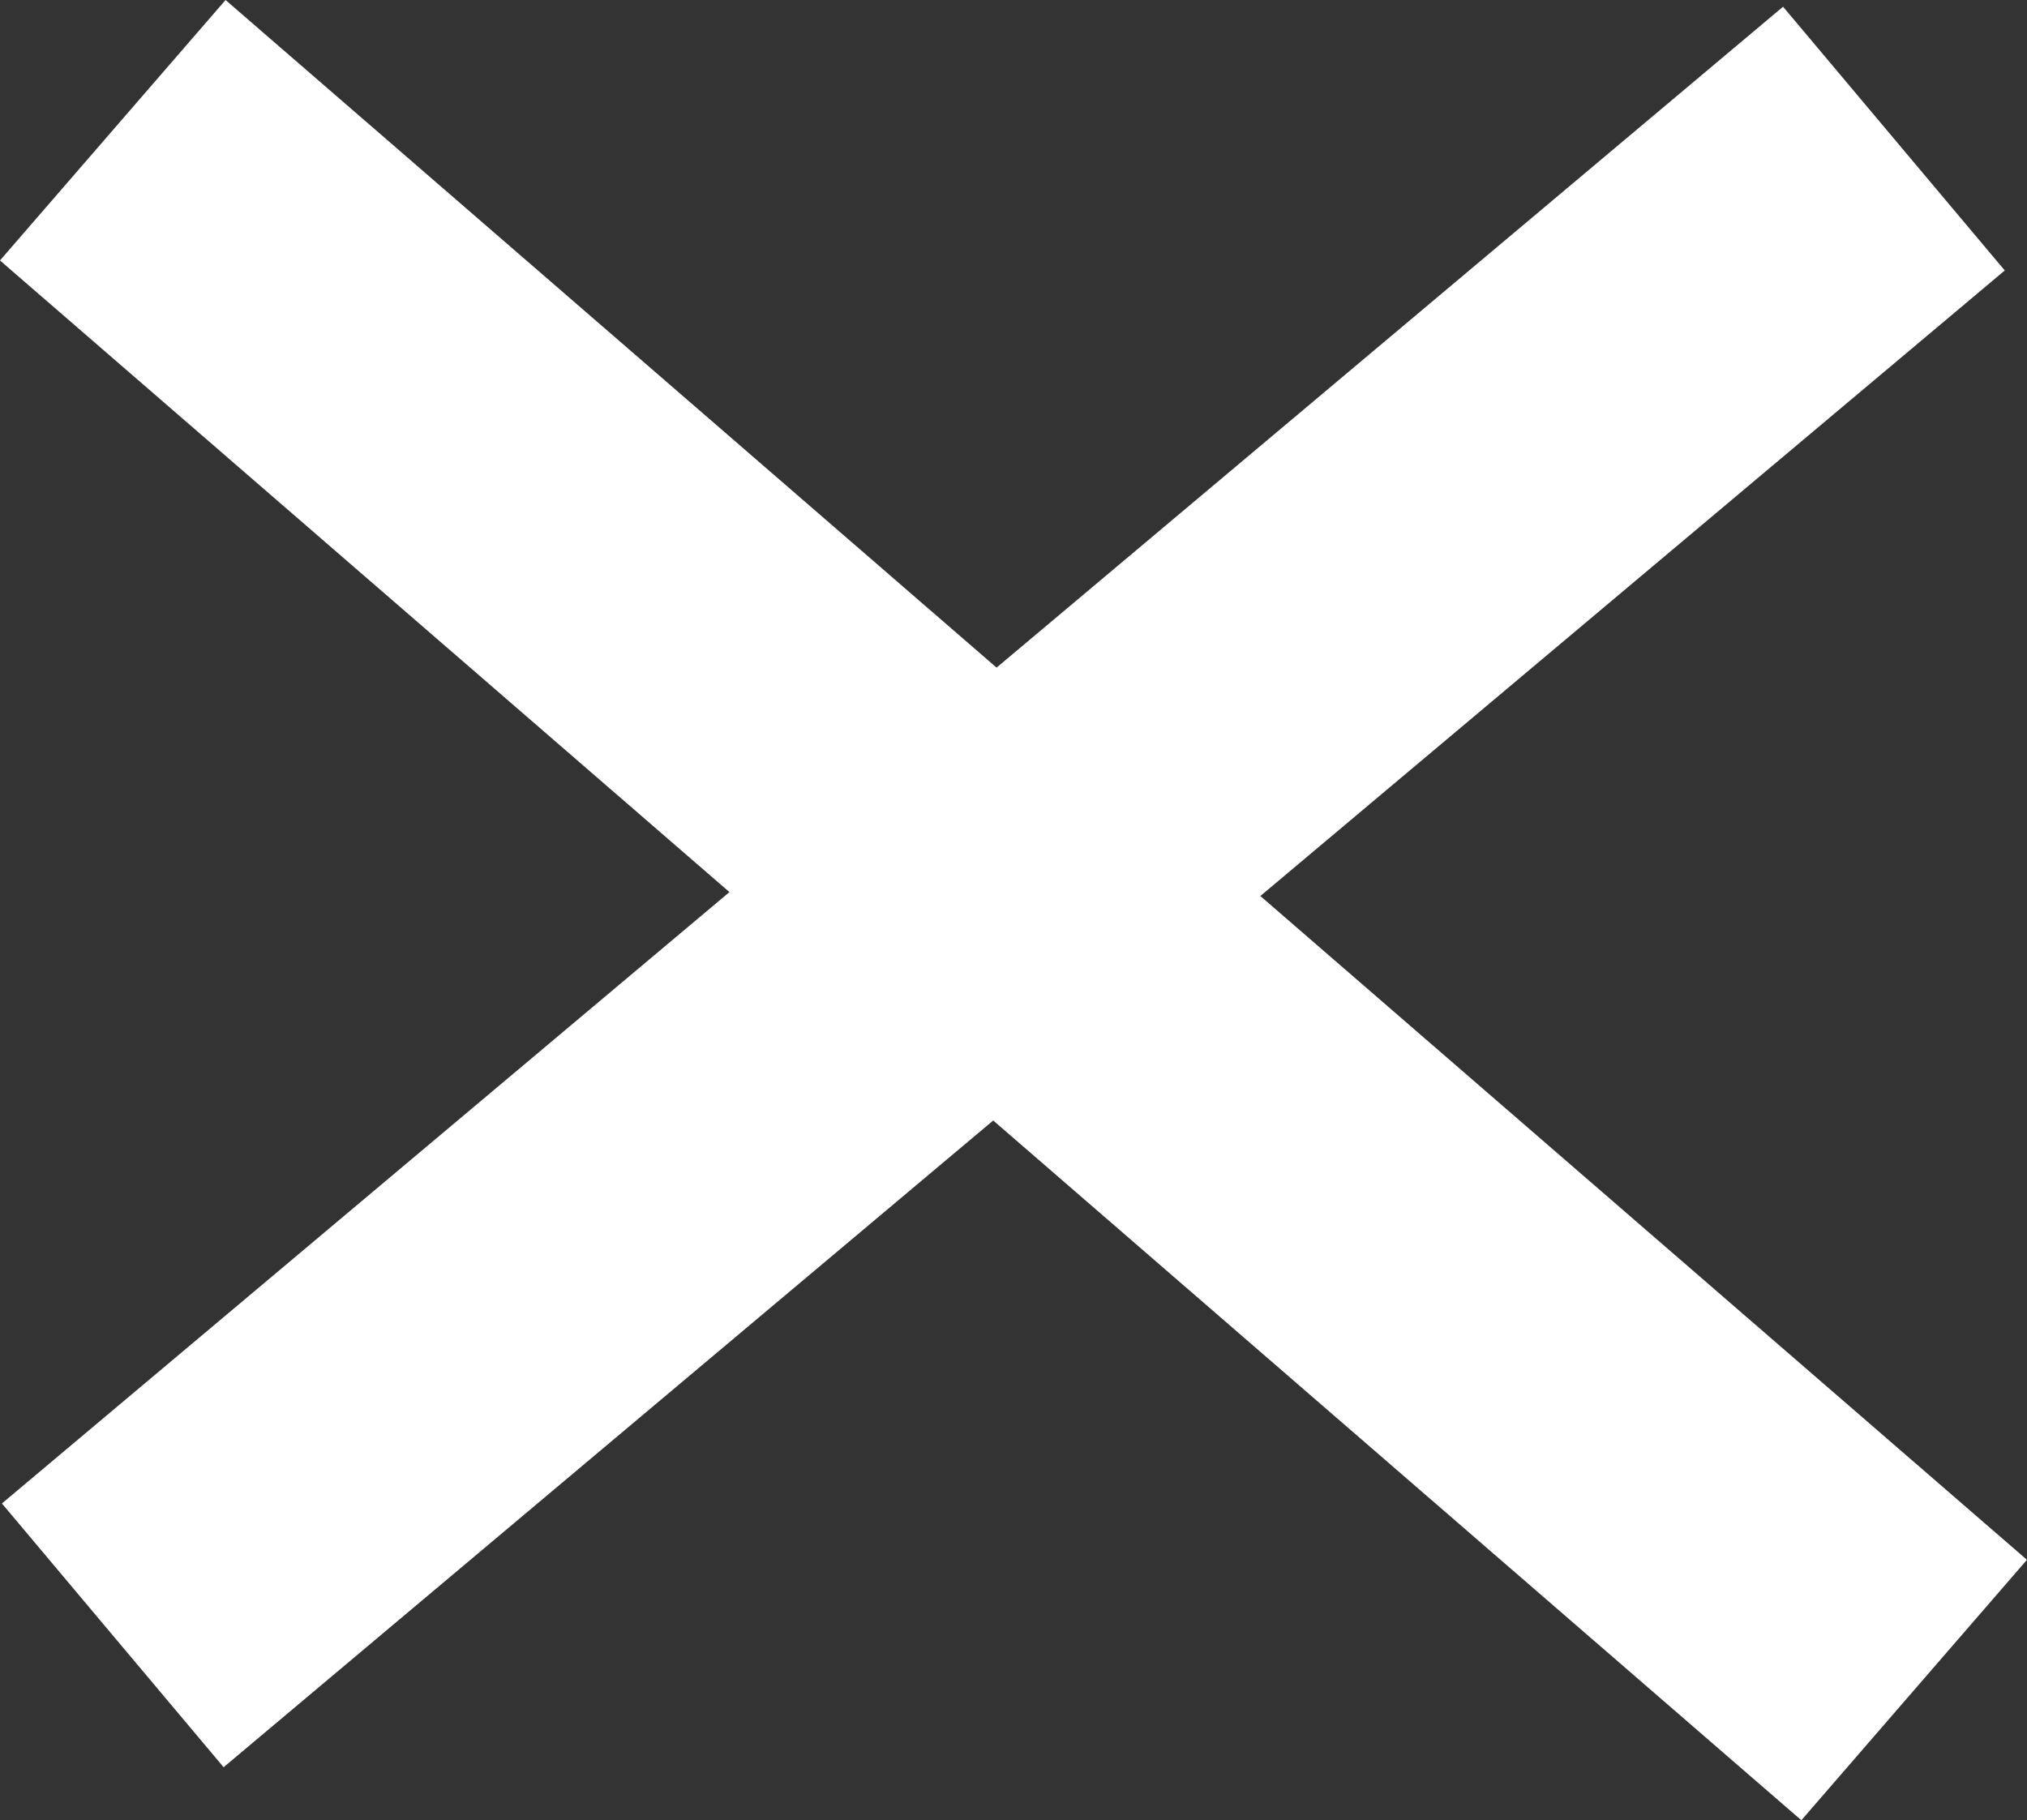 <svg xmlns="http://www.w3.org/2000/svg" viewBox="0 0 23.53 21.133" fill="none" stroke="#fff" stroke-width="4" xmlns:v="https://vecta.io/nano"><rect x="0" y="0" width="23.53" height="21.133" fill="#333333" stroke="none"/><path d="M1.309 1.512L22.22 19.621"/><path d="M1.309 18.986L21.985 1.609"/></svg>